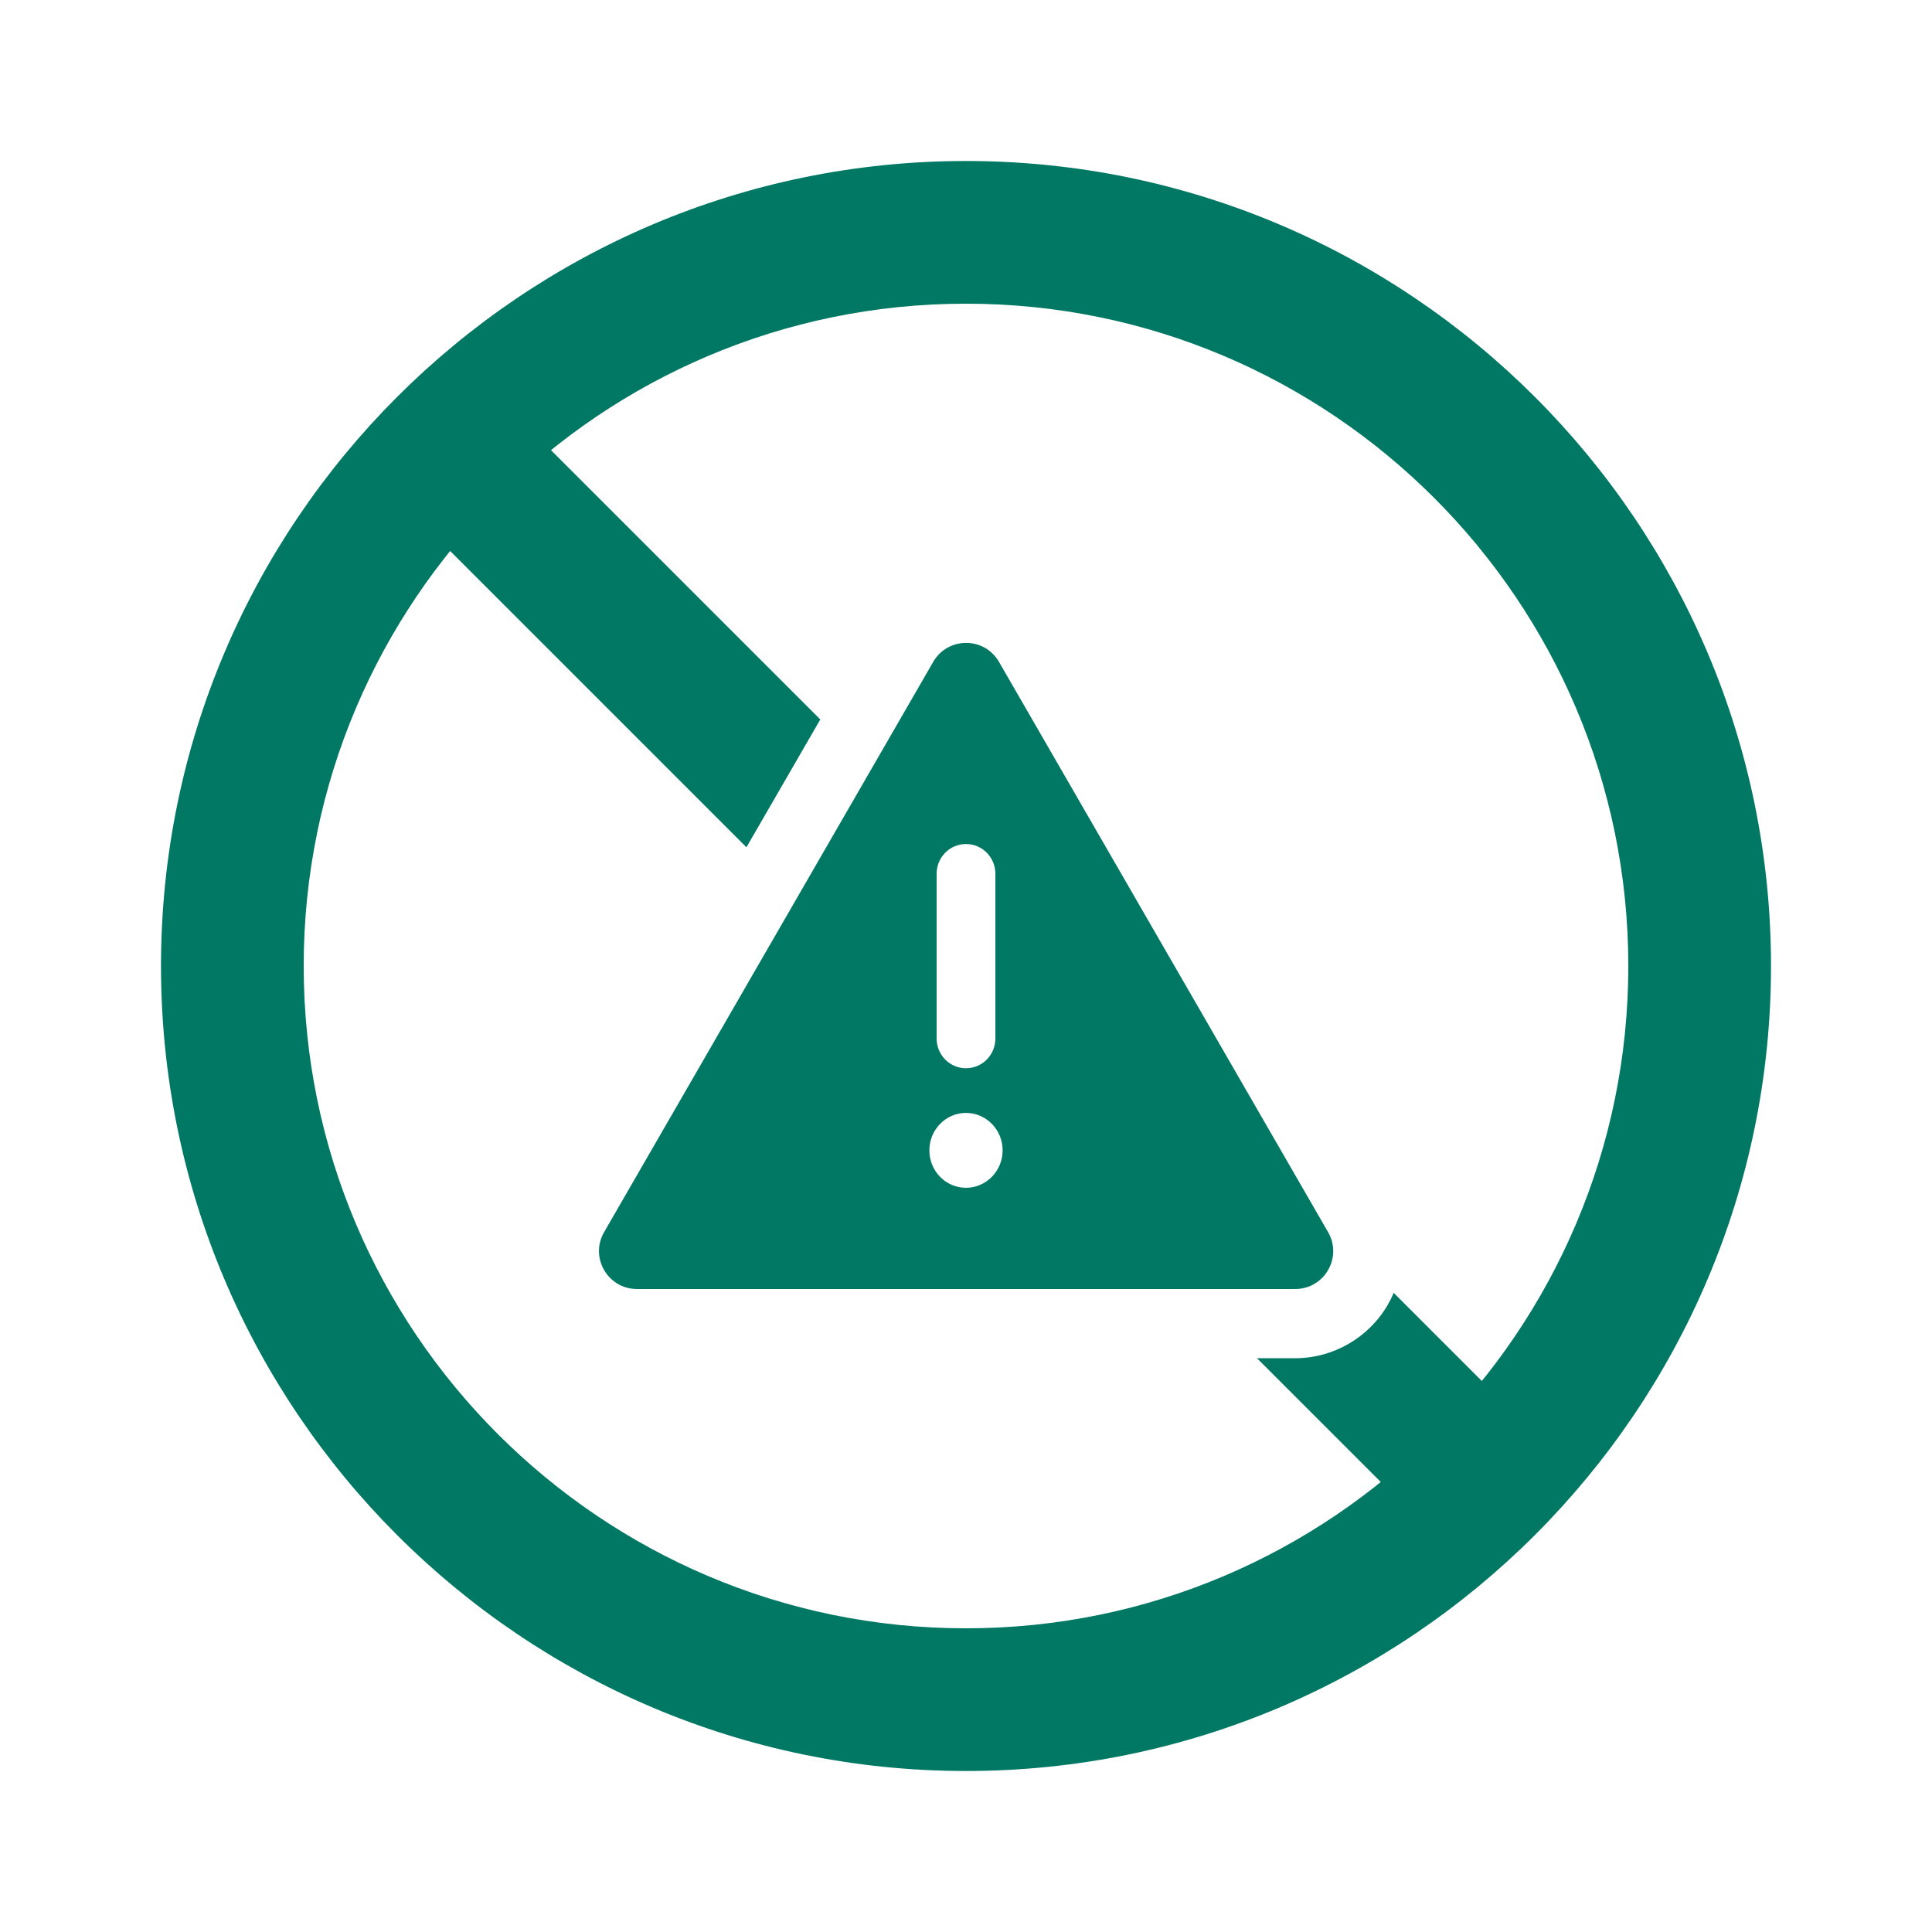 <?xml version="1.0" encoding="UTF-8"?>
<svg id="Layer_1" data-name="Layer 1" xmlns="http://www.w3.org/2000/svg" viewBox="0 0 96 96">
  <defs>
    <style>
      .cls-1 {
        fill: #007864;
        stroke-width: 0px;
      }
    </style>
  </defs>
  <path class="cls-1" d="m65.99,61.22l-16.35-28.33c-.73-1.26-2.54-1.26-3.27,0l-16.35,28.33c-.73,1.26.18,2.83,1.63,2.83h32.71c1.45,0,2.36-1.57,1.63-2.83Zm-19.45-17.8c0-.82.65-1.48,1.46-1.48s1.46.66,1.46,1.48v8.18c0,.82-.65,1.48-1.46,1.48s-1.46-.66-1.46-1.48v-8.18Zm1.46,15.6c-1.01,0-1.82-.83-1.82-1.86s.82-1.86,1.82-1.86,1.82.83,1.82,1.86-.82,1.86-1.82,1.86Z"/>
  <path class="cls-1" d="m76.26,71.25l-7.01-7.01c-.08.2-.18.4-.29.59-.95,1.64-2.71,2.66-4.61,2.66h-1.89l8.78,8.78,5.01-5.01Z"/>
  <polygon class="cls-1" points="24.75 19.74 19.74 24.75 37.09 42.1 40.76 35.75 24.75 19.74"/>
  <path class="cls-1" d="m48,8c-22.06,0-40,17.94-40,40s17.94,40,40,40,40-17.94,40-40S70.06,8,48,8Zm0,72.91c-18.15,0-32.91-14.76-32.91-32.91S29.85,15.09,48,15.09s32.91,14.76,32.91,32.91-14.76,32.91-32.91,32.91Z"/>
</svg>
